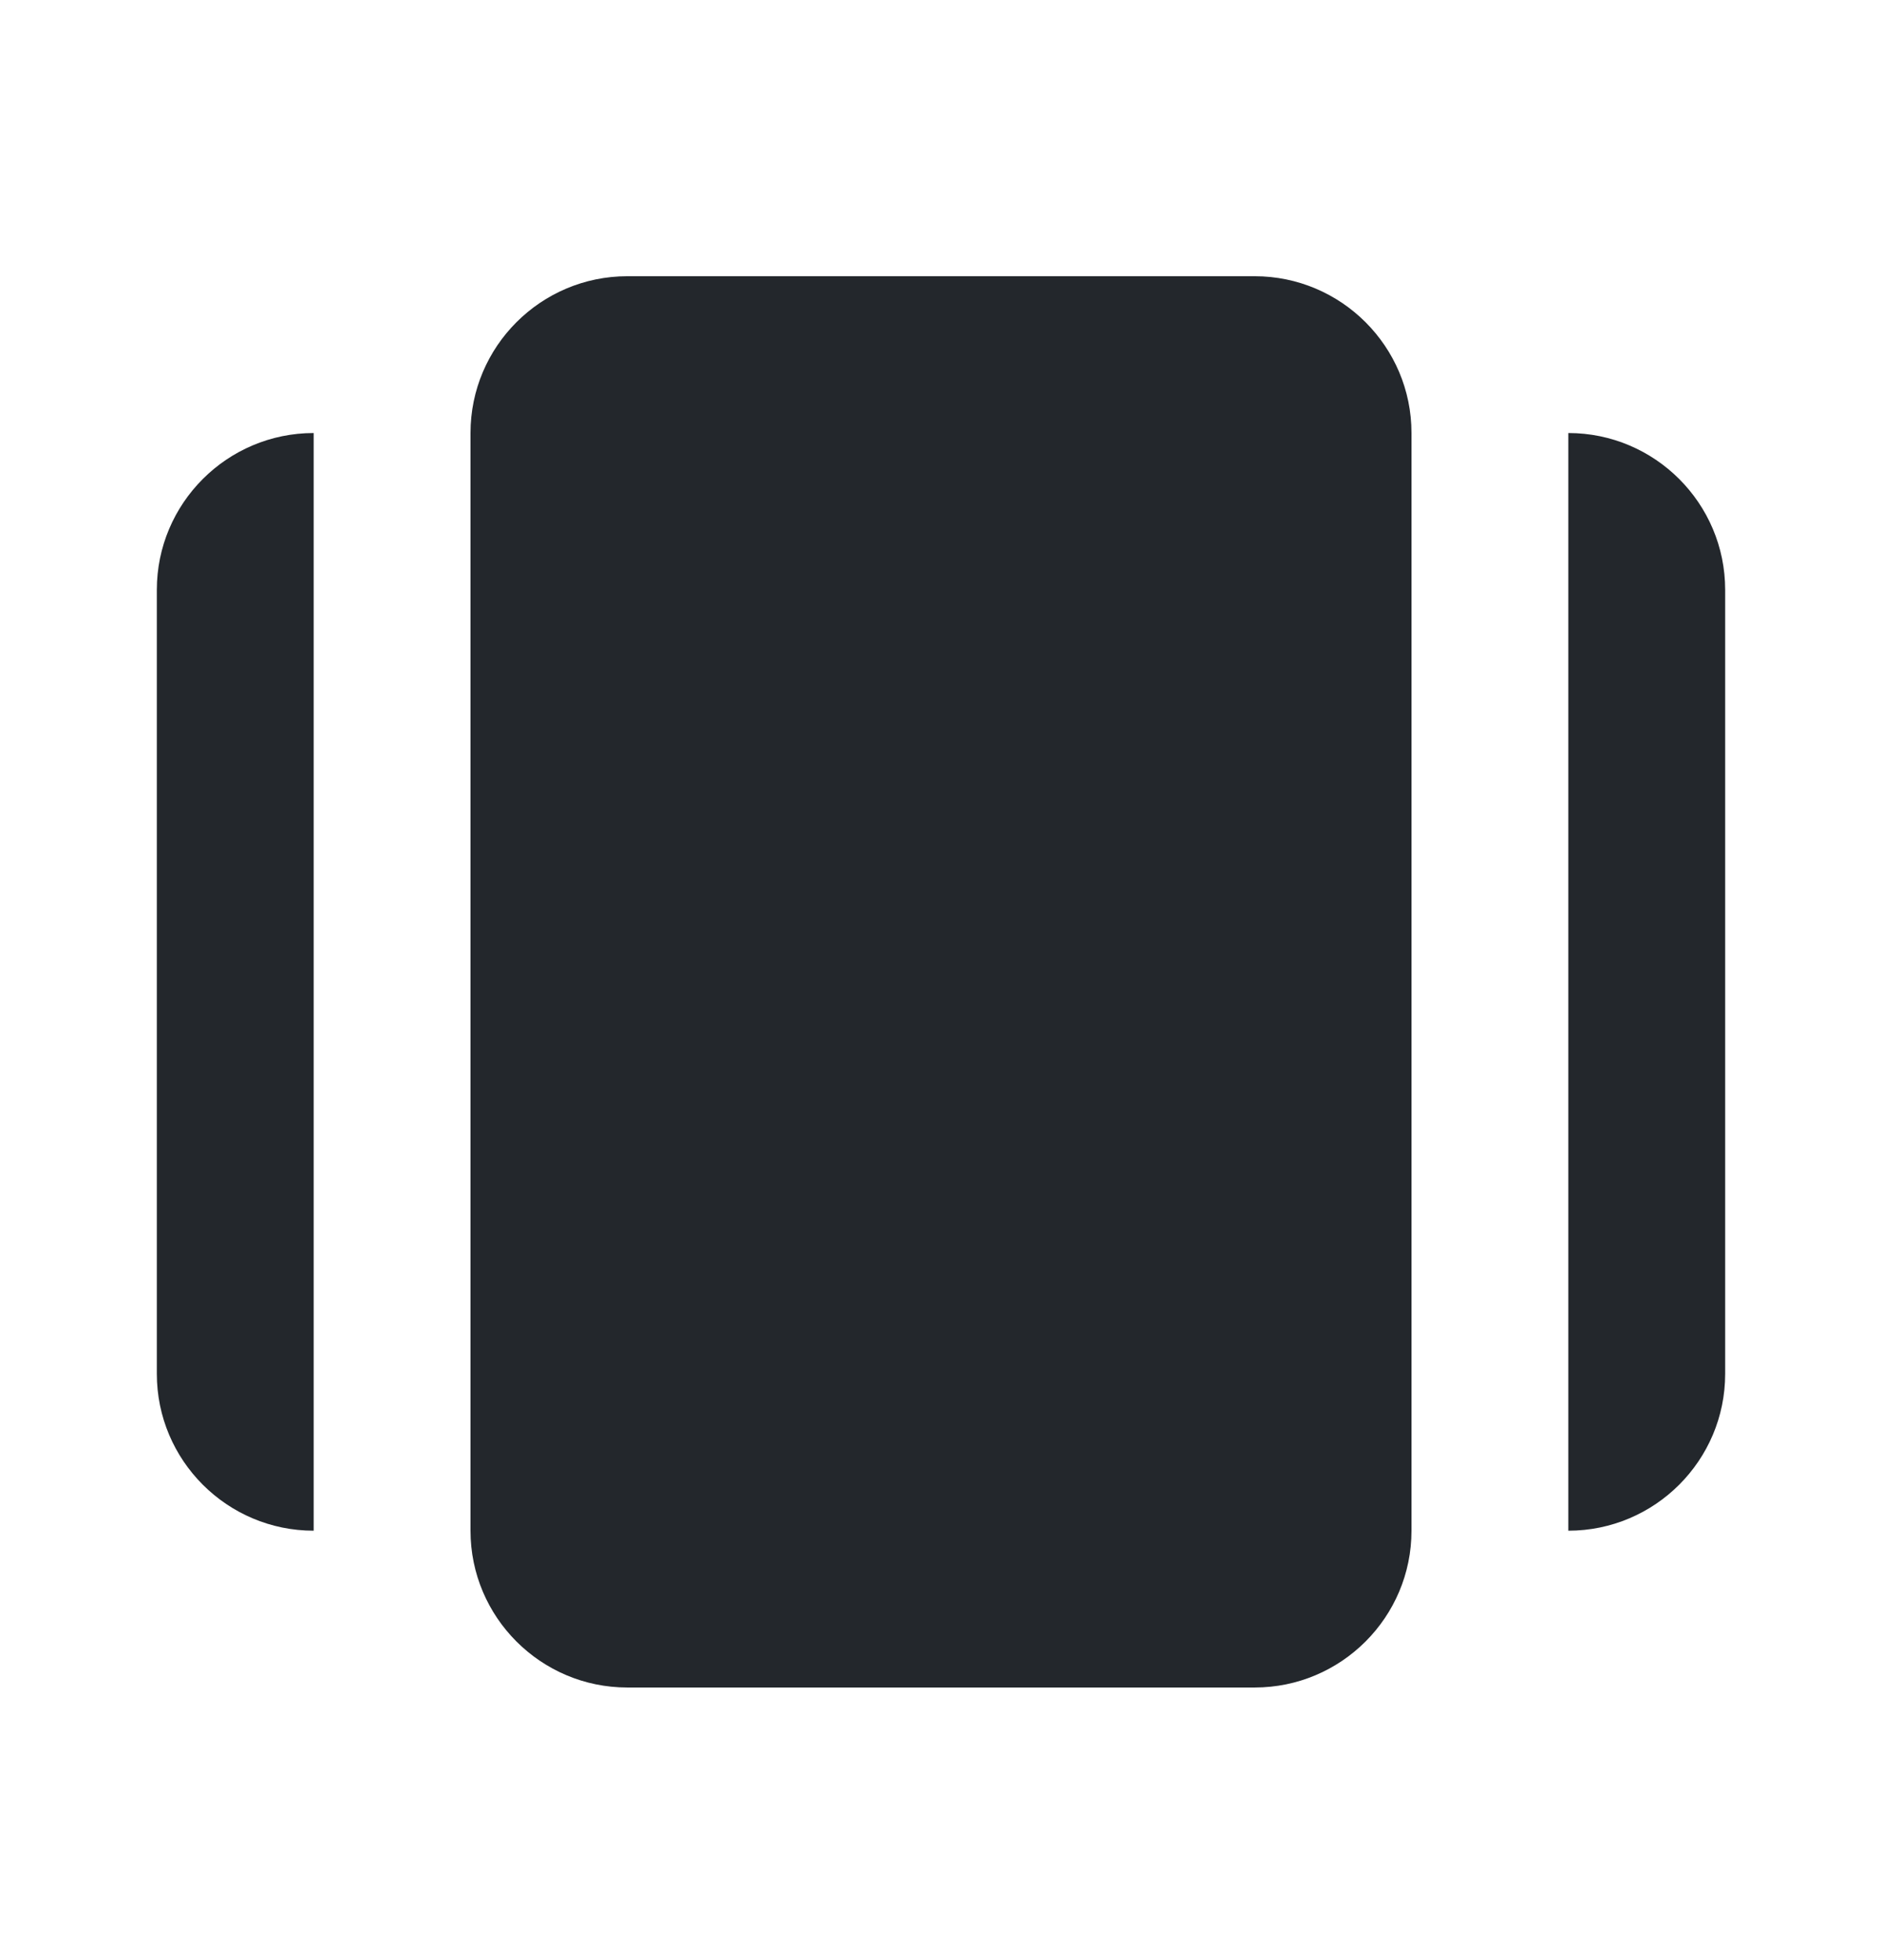 <svg width="24" height="25" viewBox="0 0 24 25" fill="none" xmlns="http://www.w3.org/2000/svg">
<path d="M16 3.523H8C6.897 3.523 6 4.42 6 5.523V19.523C6 20.626 6.897 21.523 8 21.523H16C17.103 21.523 18 20.626 18 19.523V5.523C18 4.42 17.103 3.523 16 3.523ZM2 7.523V17.523C2 18.626 2.897 19.523 4 19.523V5.523C2.897 5.523 2 6.42 2 7.523ZM20 5.523V19.523C21.103 19.523 22 18.626 22 17.523V7.523C22 6.42 21.103 5.523 20 5.523Z" fill="#23272C"/>
</svg>
